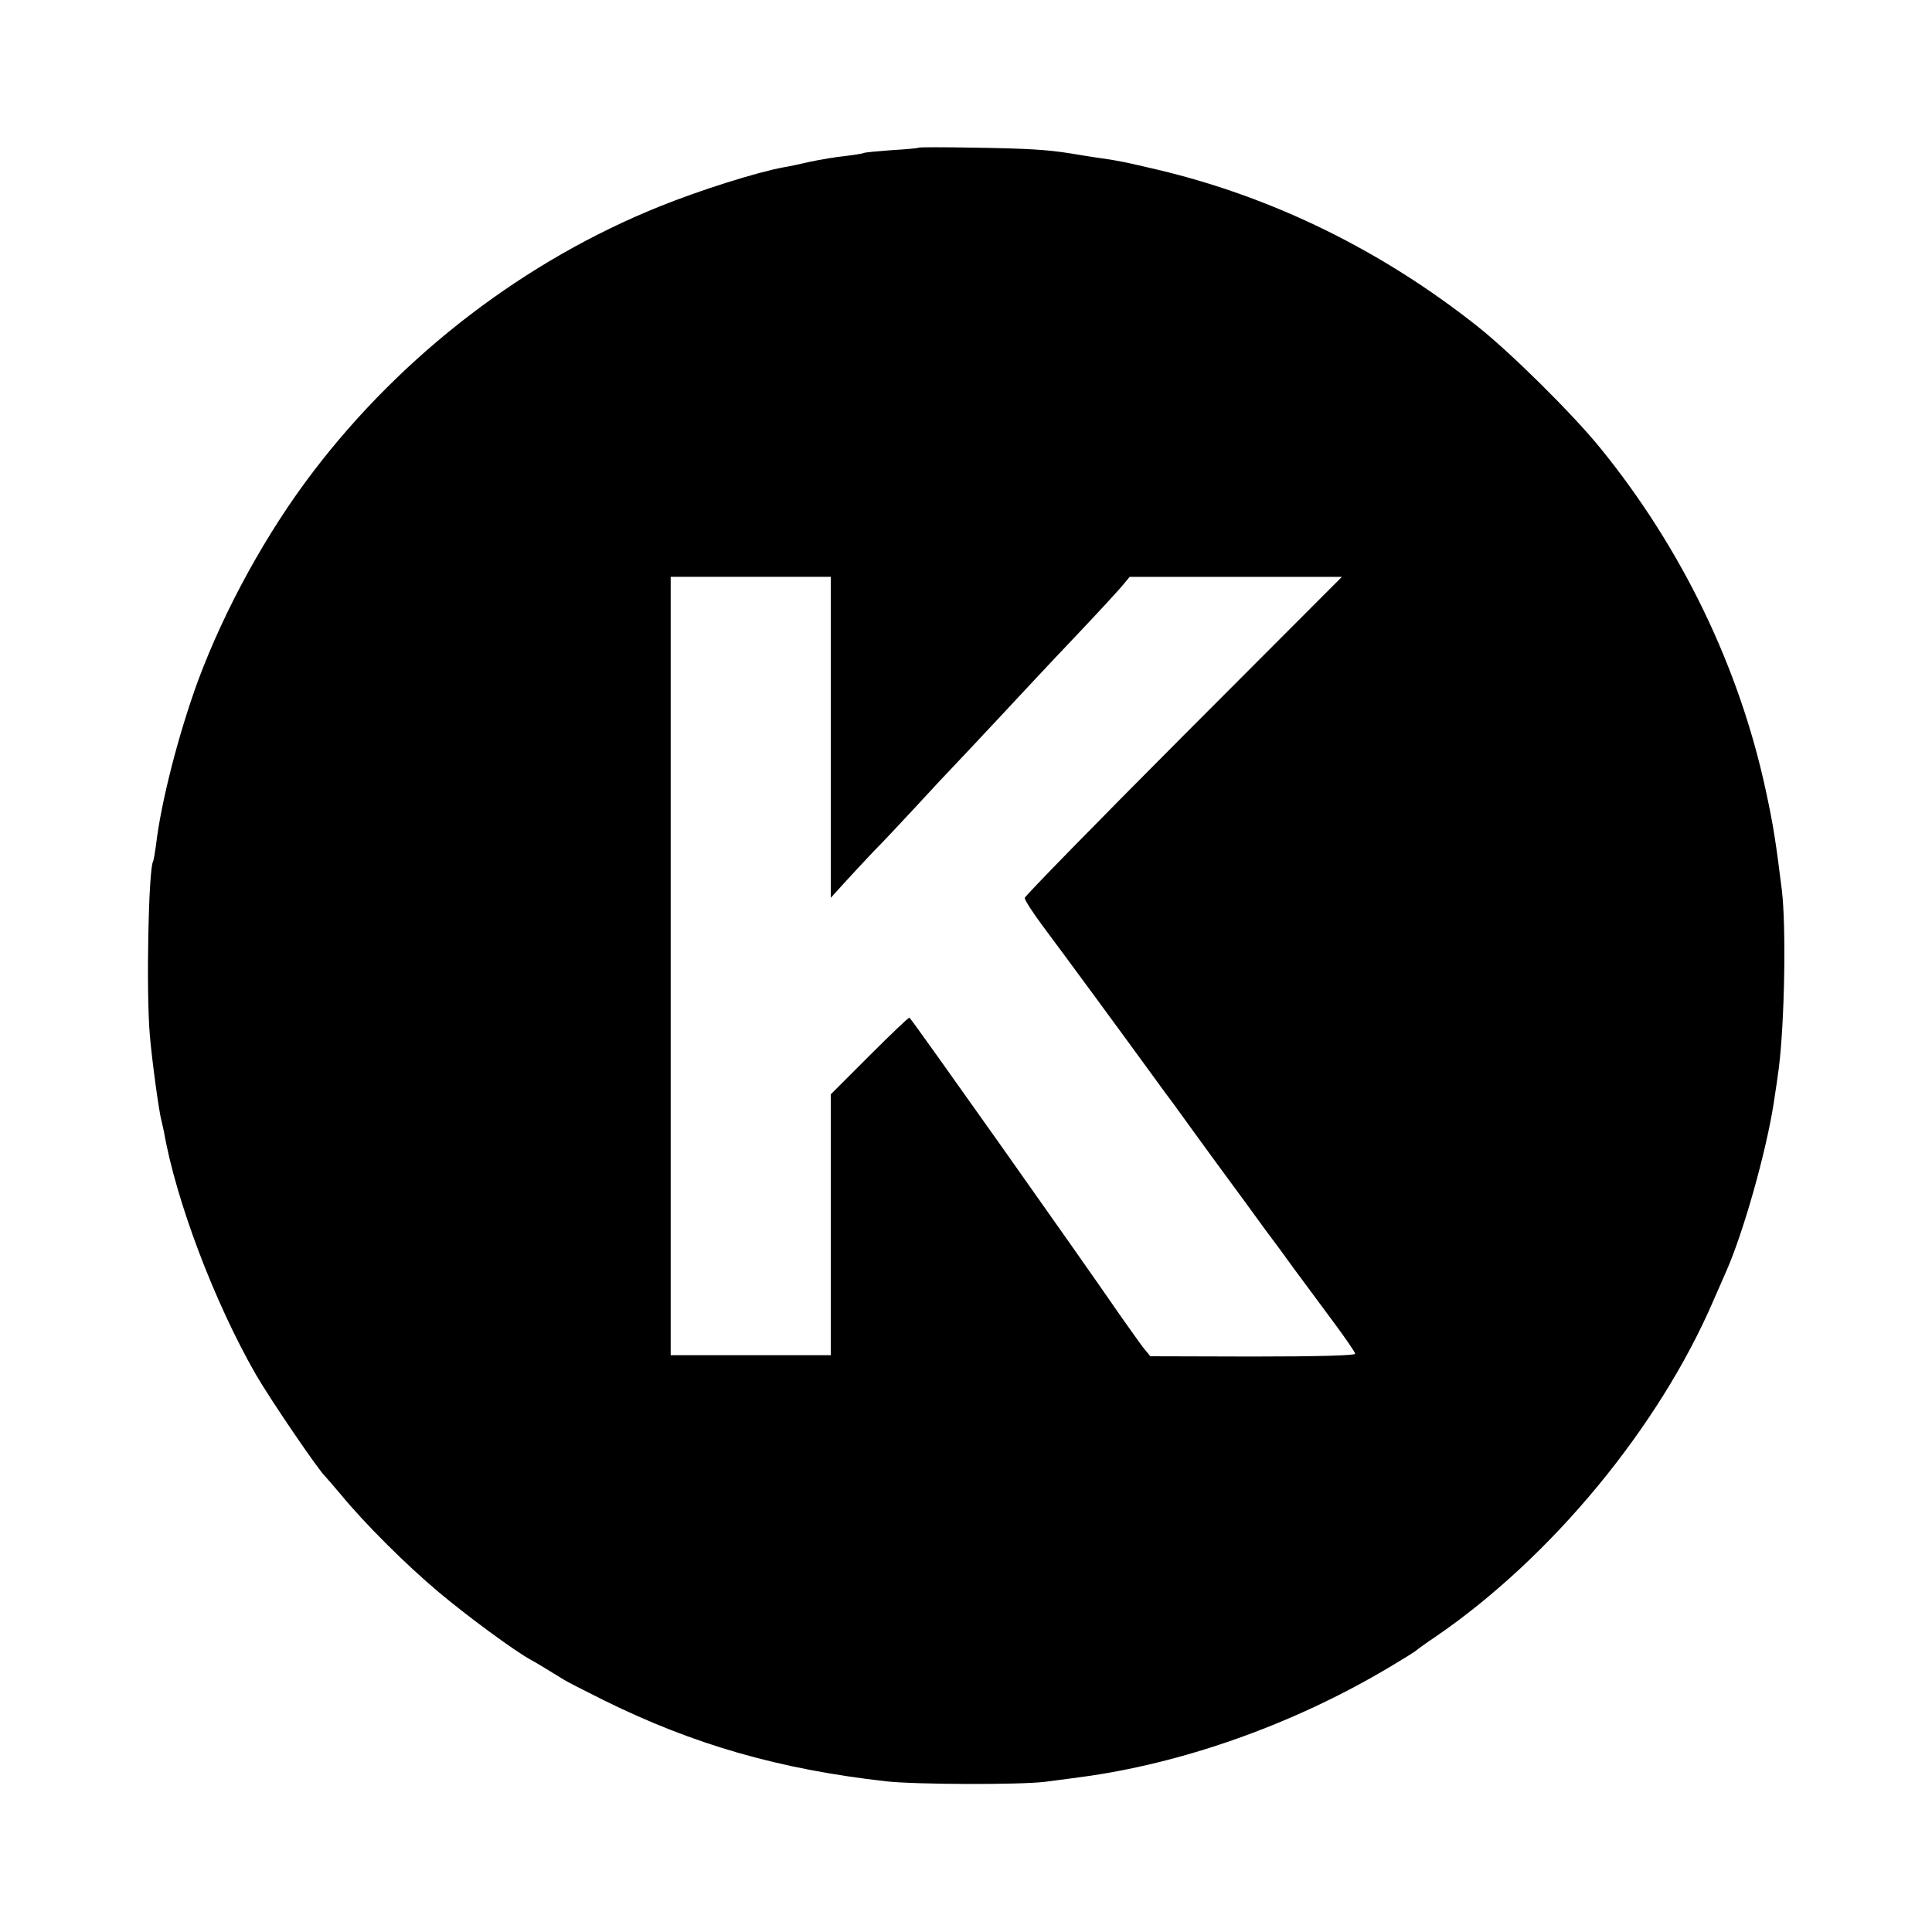 <?xml version="1.0" standalone="no"?>
<!DOCTYPE svg PUBLIC "-//W3C//DTD SVG 20010904//EN"
 "http://www.w3.org/TR/2001/REC-SVG-20010904/DTD/svg10.dtd">
<svg version="1.0" xmlns="http://www.w3.org/2000/svg"
 width="700pt" height="700pt" viewBox="0 0 700 700"
 preserveAspectRatio="xMidYMid meet">
<g transform="translate(0,700) scale(0.1,-0.1)"
fill="#000000" stroke="none">
<path d="M3328 6465 c-1 -2 -45 -6 -97 -9 -52 -4 -97 -8 -100 -10 -3 -2 -33
-7 -66 -11 -33 -3 -91 -13 -130 -21 -38 -9 -81 -18 -95 -20 -98 -18 -304 -83
-450 -142 -487 -196 -929 -534 -1253 -958 -170 -222 -322 -499 -419 -759 -71
-194 -135 -442 -153 -599 -4 -28 -8 -52 -10 -56 -17 -27 -26 -472 -12 -632 7
-84 33 -278 42 -308 2 -8 6 -26 9 -40 43 -248 182 -617 333 -880 52 -90 229
-350 252 -370 3 -3 28 -32 56 -65 88 -107 237 -255 355 -354 106 -89 275 -213
332 -244 20 -11 52 -30 123 -74 11 -7 74 -39 140 -72 327 -162 637 -251 1025
-295 109 -12 482 -13 575 -2 64 8 127 17 165 22 364 54 753 195 1090 397 47
28 87 53 90 56 3 3 34 26 70 50 420 287 811 760 1009 1221 18 41 39 89 46 105
61 138 143 427 171 605 11 71 13 86 19 130 21 166 27 512 11 645 -22 177 -31
235 -58 360 -96 447 -304 878 -600 1242 -99 122 -323 344 -444 440 -348 276
-742 469 -1159 568 -114 27 -144 33 -200 41 -22 3 -49 7 -60 9 -11 2 -36 6
-55 9 -87 14 -158 18 -347 21 -111 2 -203 2 -205 0z m-318 -2137 l0 -581 49
54 c27 30 75 81 107 115 33 33 102 107 154 163 52 57 115 124 140 150 25 26
94 100 155 165 129 138 141 152 305 325 69 73 136 146 149 162 l24 29 384 0
385 0 -574 -575 c-315 -316 -574 -581 -575 -588 -2 -6 28 -52 65 -102 66 -88
277 -375 397 -540 33 -46 68 -93 78 -106 9 -13 76 -105 148 -204 73 -99 155
-211 183 -250 29 -38 75 -101 103 -140 28 -38 90 -122 137 -185 47 -63 86
-119 86 -125 0 -6 -130 -10 -371 -10 l-371 1 -28 34 c-14 19 -51 71 -82 115
-145 211 -757 1076 -763 1078 -3 1 -68 -61 -145 -138 l-140 -140 0 -472 0
-473 -290 0 -290 0 0 1410 0 1410 290 0 290 0 0 -582z"/>
</g>
</svg>
